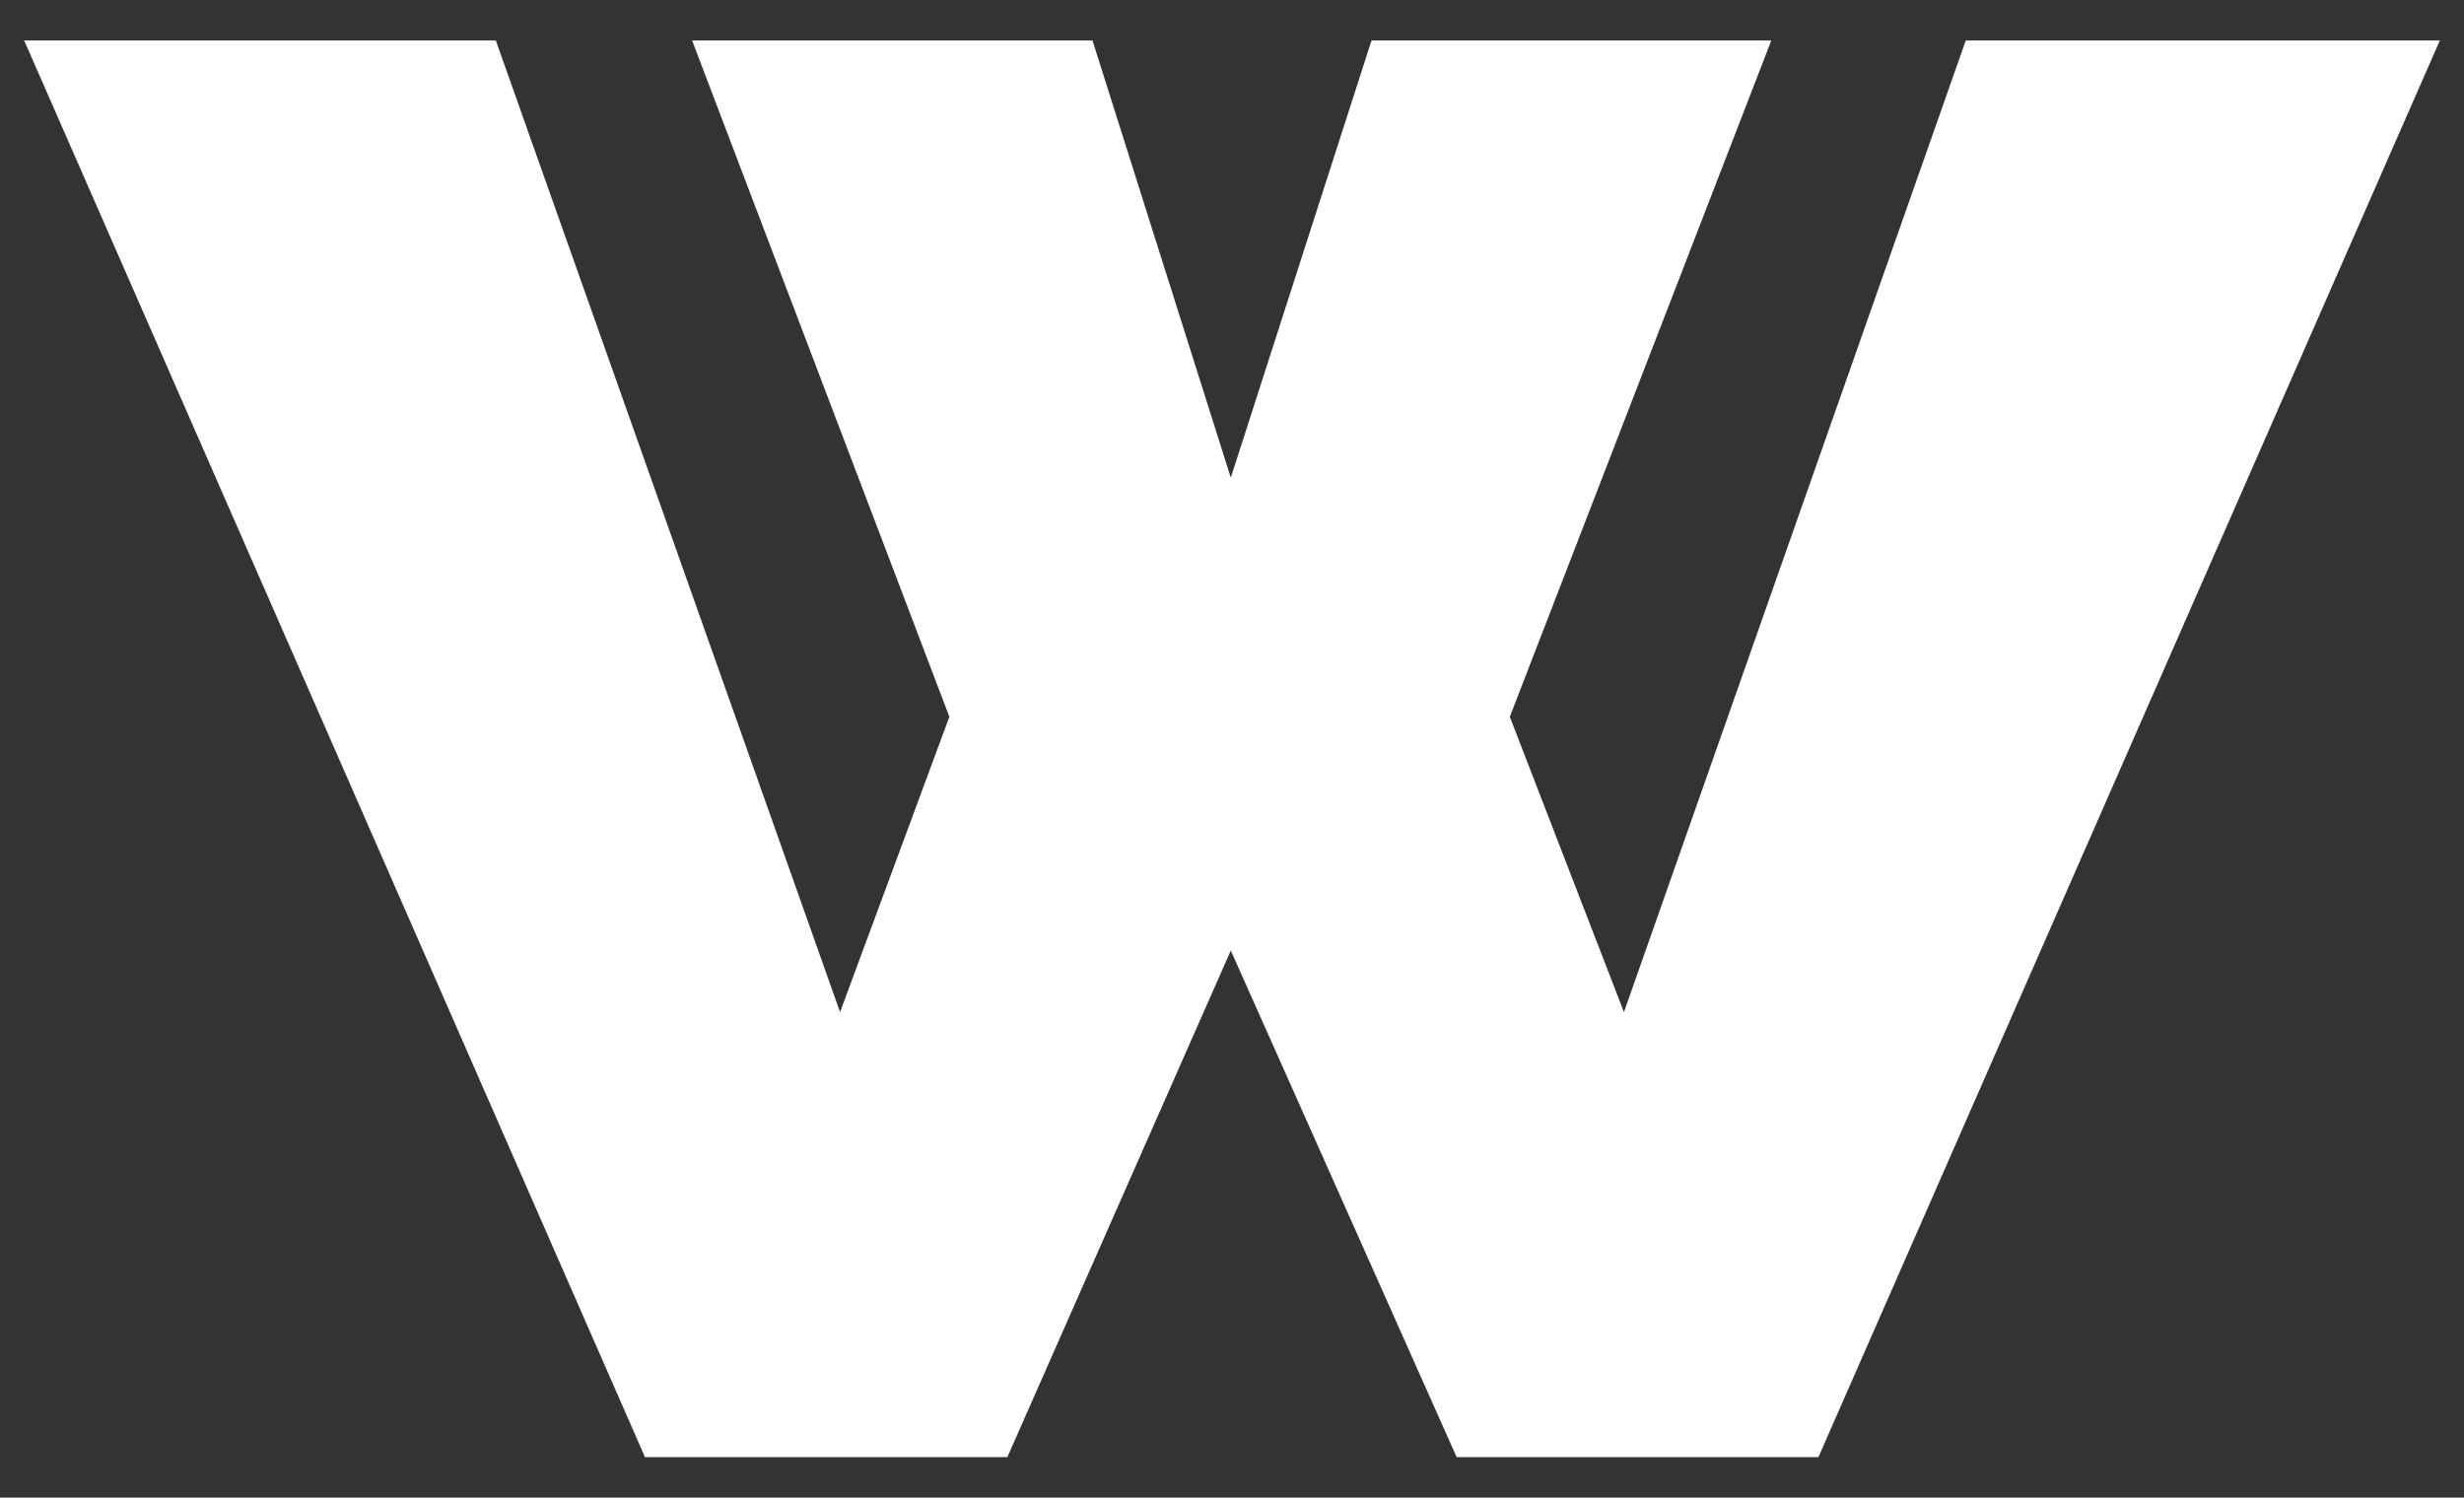 <?xml version="1.0" encoding="utf-8"?>
<!-- Generator: Adobe Illustrator 22.0.0, SVG Export Plug-In . SVG Version: 6.00 Build 0)  -->
<svg version="1.1" id="Layer_1" xmlns="http://www.w3.org/2000/svg" xmlns:xlink="http://www.w3.org/1999/xlink" x="0px" y="0px"
	 viewBox="0 0 408 248" style="enable-background:new 0 0 408 248;" xml:space="preserve">
<rect x="0" y="0" width="408" height="248" fill="#333333" stroke="none"/>
<style type="text/css">
	.st0{fill:#FFFFFF;}
</style>
<path class="st0" d="M325.5,6.7l-56.6,160.9L250,118.7l43.3-112h-66.2l-23.3,72.4L180.9,6.7h-66.3l42.6,112l-18.1,48.9L82.1,6.7H4
	l102.8,234.6h60l37-83.9l37.4,83.9h59.9L404,6.7H325.5z"/>
</svg>

